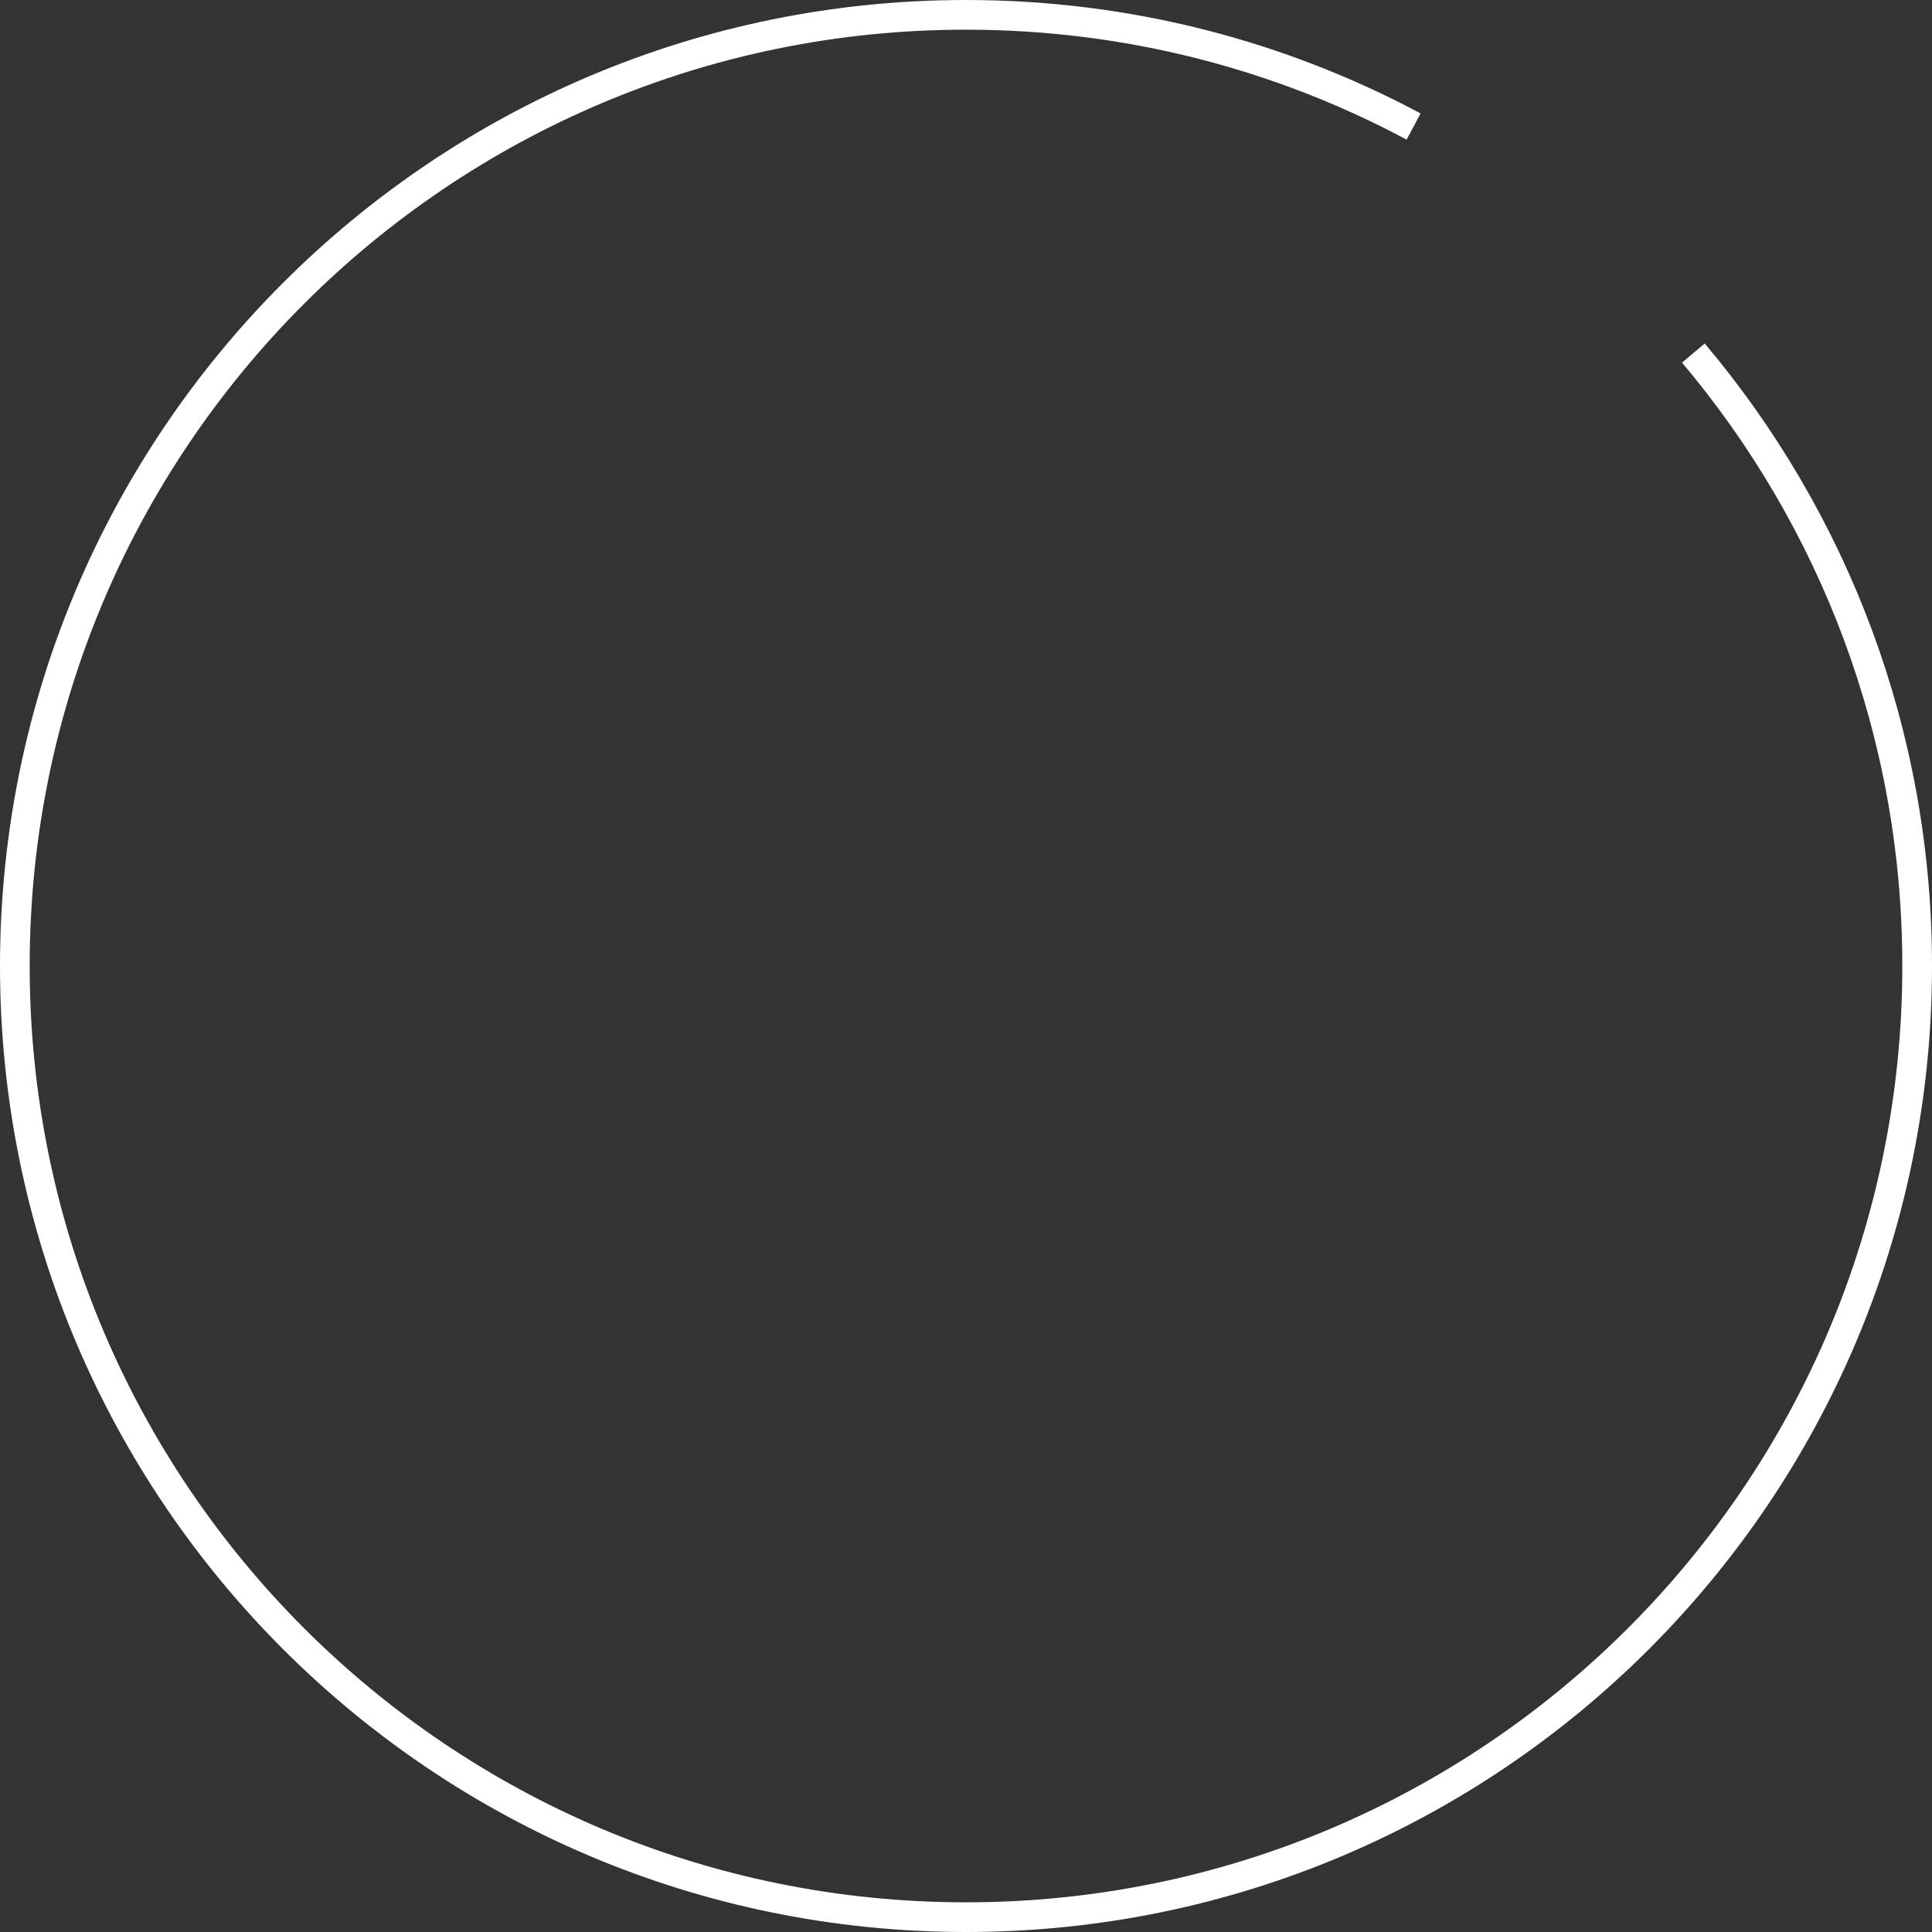 <?xml version="1.0" encoding="UTF-8"?> <svg xmlns="http://www.w3.org/2000/svg" width="781" height="781" viewBox="0 0 781 781" fill="none"><rect x="0" y="0" width="781" height="781" fill="#333333" stroke="none"/><path d="M684.529 142.723C740.979 209.642 775 296.098 775 390.5C775 602.853 602.853 775 390.5 775C178.147 775 6 602.853 6 390.5C6 178.147 178.147 6 390.5 6C455.915 6 517.514 22.335 571.441 51.149" stroke="white" stroke-width="12"></path></svg> 